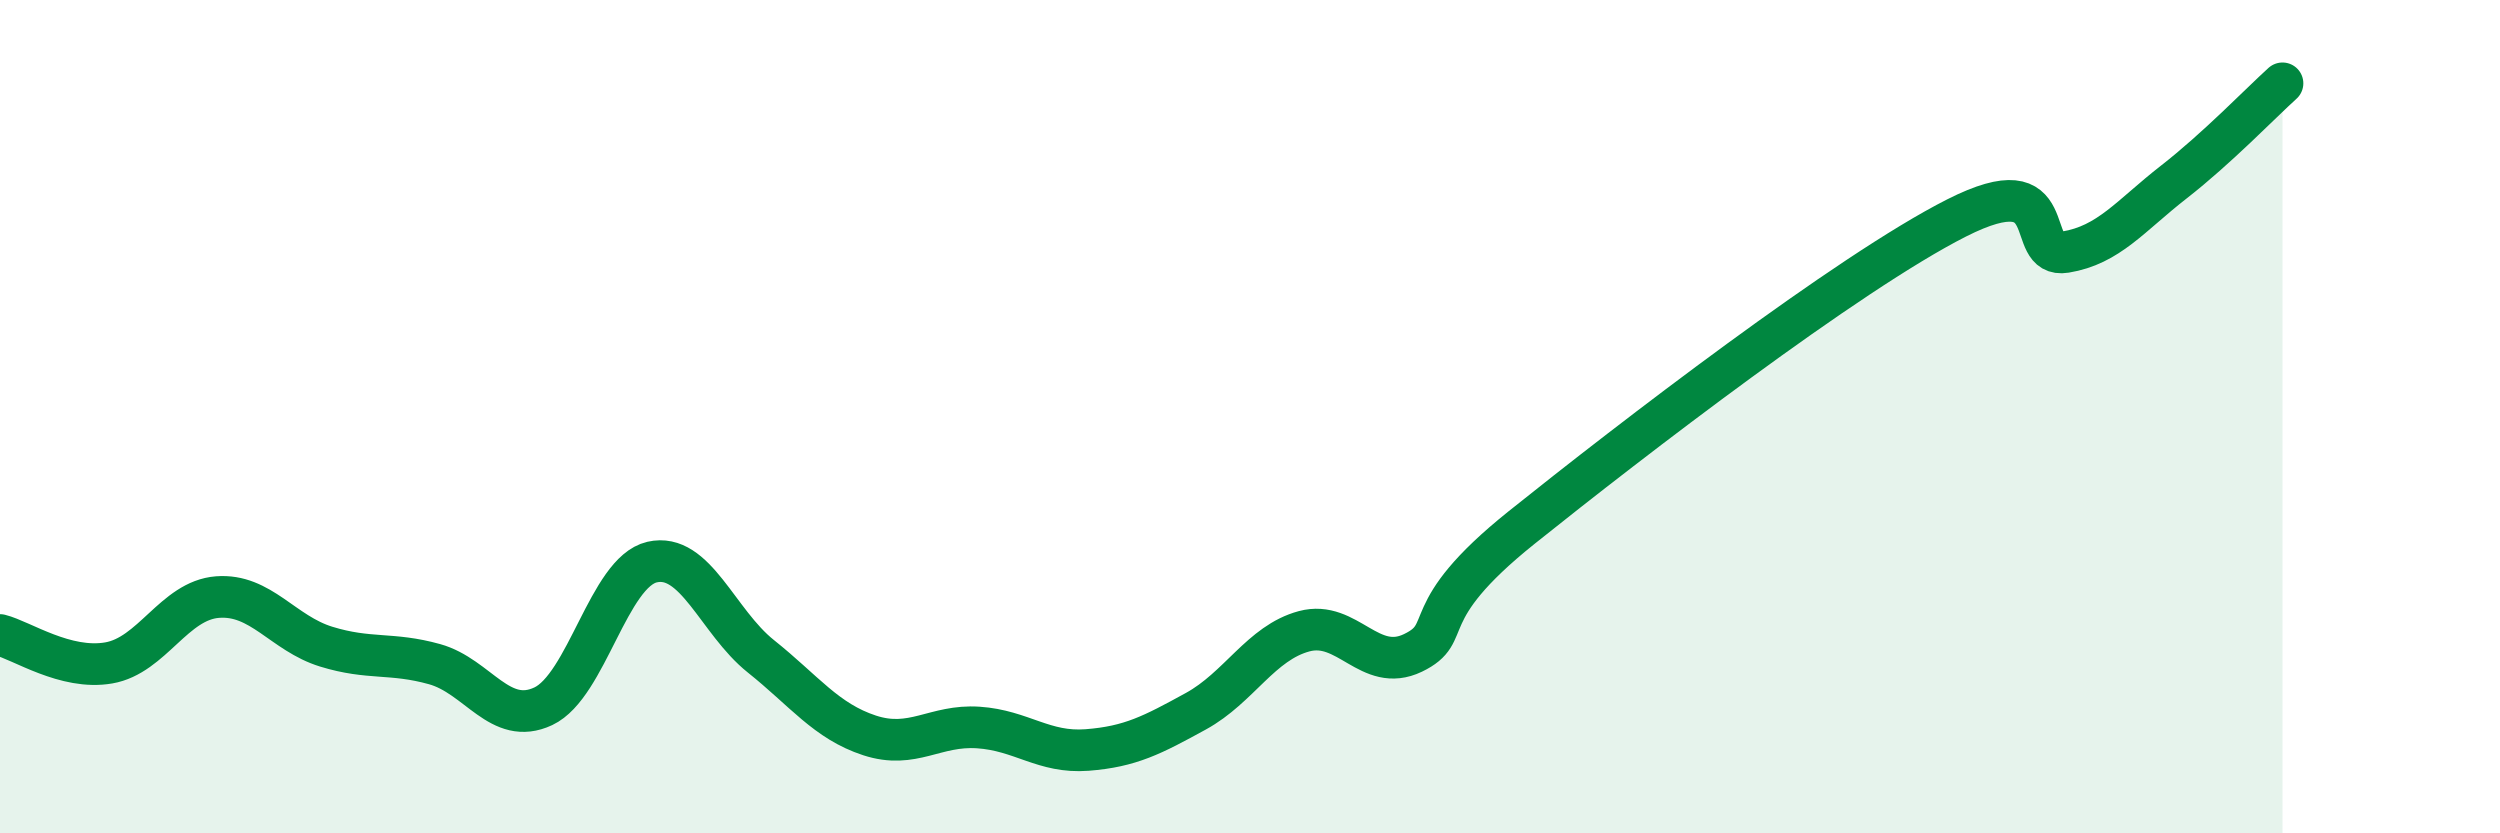 
    <svg width="60" height="20" viewBox="0 0 60 20" xmlns="http://www.w3.org/2000/svg">
      <path
        d="M 0,15.24 C 0.52,15.37 1.57,16.09 2.61,15.91 C 3.65,15.73 4.18,14.41 5.22,14.33 C 6.26,14.25 6.79,15.2 7.83,15.52 C 8.87,15.84 9.39,15.65 10.43,15.94 C 11.47,16.23 12,17.44 13.04,16.95 C 14.08,16.46 14.61,13.73 15.65,13.49 C 16.69,13.25 17.22,14.92 18.26,15.75 C 19.3,16.58 19.83,17.31 20.87,17.65 C 21.91,17.99 22.44,17.39 23.48,17.46 C 24.52,17.53 25.05,18.08 26.09,18 C 27.13,17.92 27.66,17.64 28.7,17.07 C 29.74,16.5 30.26,15.43 31.3,15.15 C 32.34,14.87 32.87,16.17 33.91,15.67 C 34.95,15.17 33.91,14.75 36.52,12.66 C 39.13,10.57 44.35,6.55 46.96,5.23 C 49.57,3.91 48.53,6.22 49.57,6.05 C 50.61,5.88 51.13,5.18 52.17,4.37 C 53.21,3.56 54.26,2.47 54.78,2L54.78 20L0 20Z"
        fill="#008740"
        opacity="0.1"
        stroke-linecap="round"
        stroke-linejoin="round"
      />
      <path
        d="M 0,15.24 C 0.52,15.37 1.57,16.09 2.61,15.91 C 3.65,15.73 4.18,14.41 5.22,14.33 C 6.26,14.25 6.79,15.2 7.83,15.52 C 8.87,15.84 9.39,15.65 10.43,15.94 C 11.47,16.23 12,17.44 13.04,16.95 C 14.08,16.46 14.61,13.73 15.65,13.49 C 16.69,13.25 17.22,14.92 18.26,15.75 C 19.3,16.58 19.83,17.31 20.87,17.65 C 21.91,17.99 22.44,17.39 23.48,17.46 C 24.52,17.53 25.05,18.08 26.09,18 C 27.13,17.92 27.66,17.64 28.7,17.07 C 29.74,16.5 30.26,15.43 31.3,15.15 C 32.34,14.87 32.87,16.17 33.91,15.67 C 34.95,15.17 33.91,14.75 36.52,12.66 C 39.13,10.57 44.35,6.55 46.96,5.23 C 49.57,3.91 48.53,6.22 49.57,6.05 C 50.61,5.88 51.13,5.18 52.17,4.37 C 53.21,3.56 54.26,2.47 54.78,2"
        stroke="#008740"
        stroke-width="1"
        fill="none"
        stroke-linecap="round"
        stroke-linejoin="round"
      />
    </svg>
  